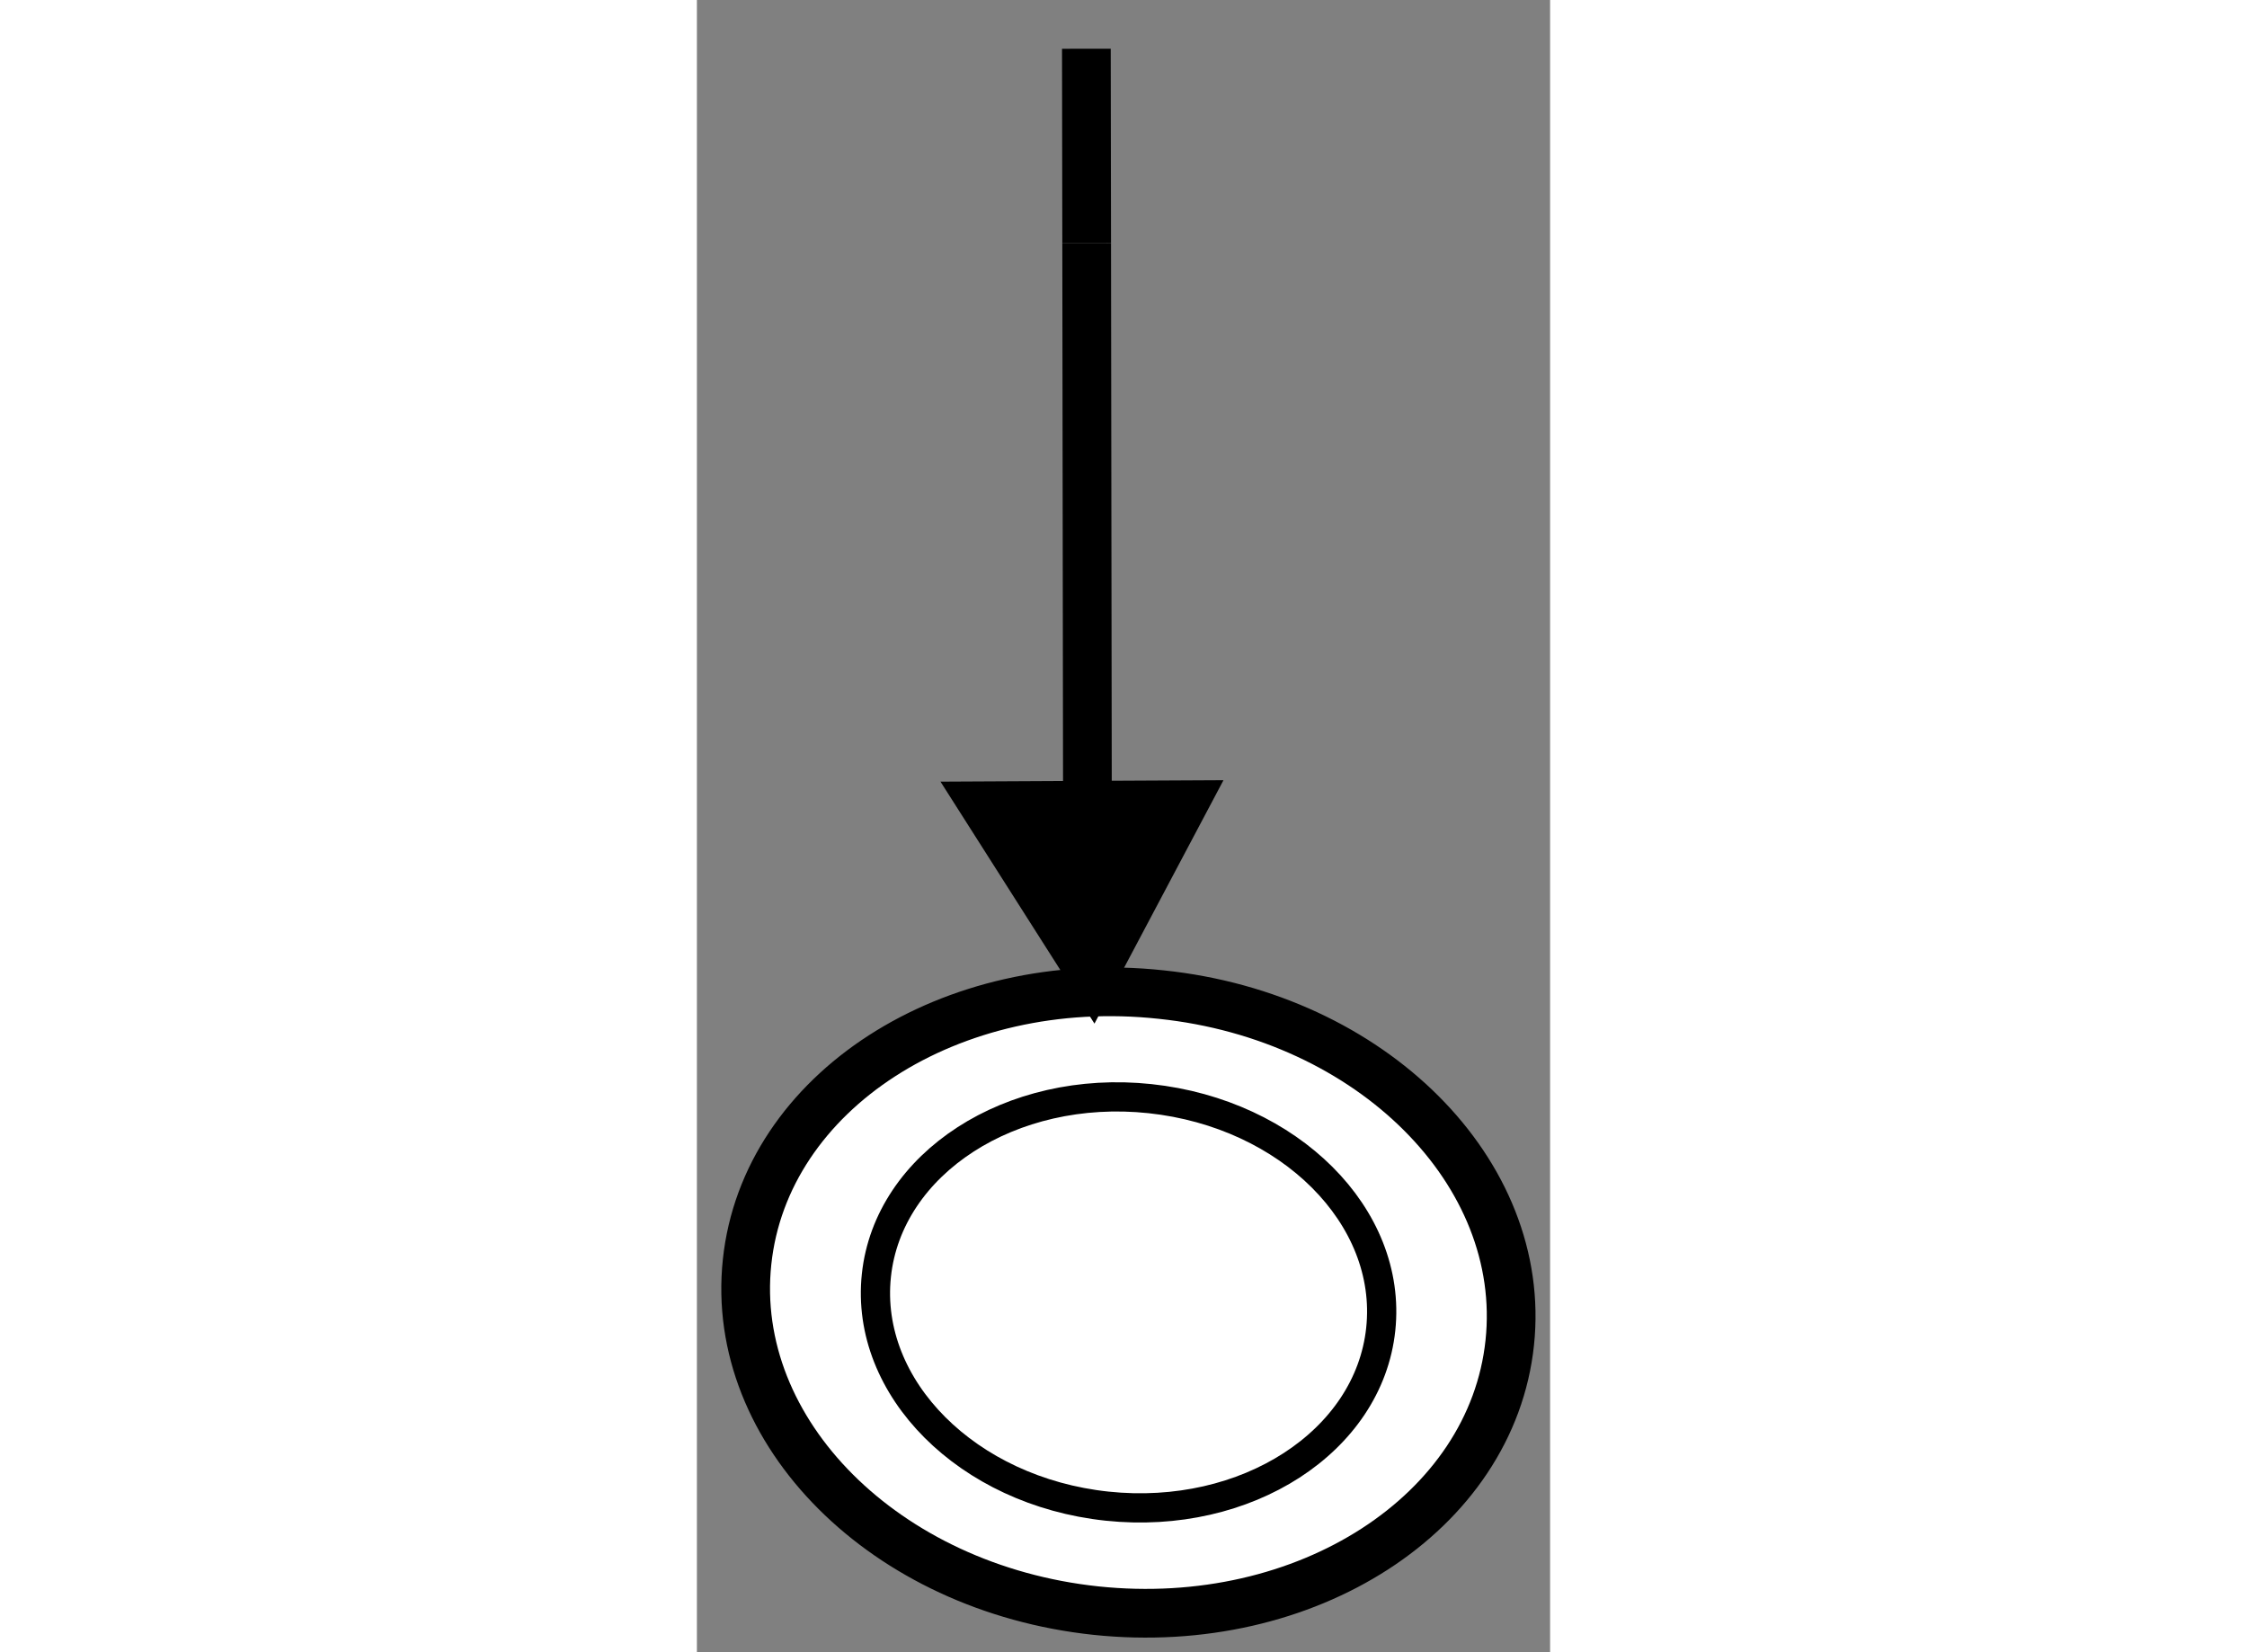 <?xml version="1.0" encoding="utf-8"?>
<!-- Generator: Adobe Illustrator 15.1.0, SVG Export Plug-In . SVG Version: 6.00 Build 0)  -->
<!DOCTYPE svg PUBLIC "-//W3C//DTD SVG 1.1//EN" "http://www.w3.org/Graphics/SVG/1.1/DTD/svg11.dtd">
<svg version="1.1" xmlns="http://www.w3.org/2000/svg" xmlns:xlink="http://www.w3.org/1999/xlink" x="0px" y="0px" width="244.8px"
	 height="180px" viewBox="5.324 37.837 8.756 16.956" enable-background="new 0 0 244.8 180" xml:space="preserve">
	
<rect x="5.324" y="37.837" width="8.756" height="16.956" fill="#808080" stroke="none"/>
	
<g><path fill="#FFFFFF" stroke="#000000" stroke-width="0.5" d="M5.839,50.787c-0.186,1.747,1.417,3.349,3.579,3.579
				c2.16,0.228,4.063-1,4.248-2.749c0.185-1.745-1.416-3.347-3.577-3.573C7.927,47.81,6.024,49.041,5.839,50.787z"></path><path fill="none" stroke="#000000" stroke-width="0.3" d="M7.166,50.926c-0.123,1.155,0.936,2.216,2.367,2.368
				c1.428,0.151,2.687-0.662,2.809-1.816c0.123-1.156-0.937-2.213-2.368-2.366C8.547,48.96,7.288,49.776,7.166,50.926z"></path></g><g><line fill="none" stroke="#000000" stroke-width="0.5" x1="9.324" y1="40.333" x2="9.321" y2="38.337"></line><line fill="none" stroke="#000000" stroke-width="0.5" x1="9.333" y1="47" x2="9.324" y2="40.333"></line><polygon points="7.824,45.859 9.404,48.342 10.728,45.844 			"></polygon></g>


</svg>